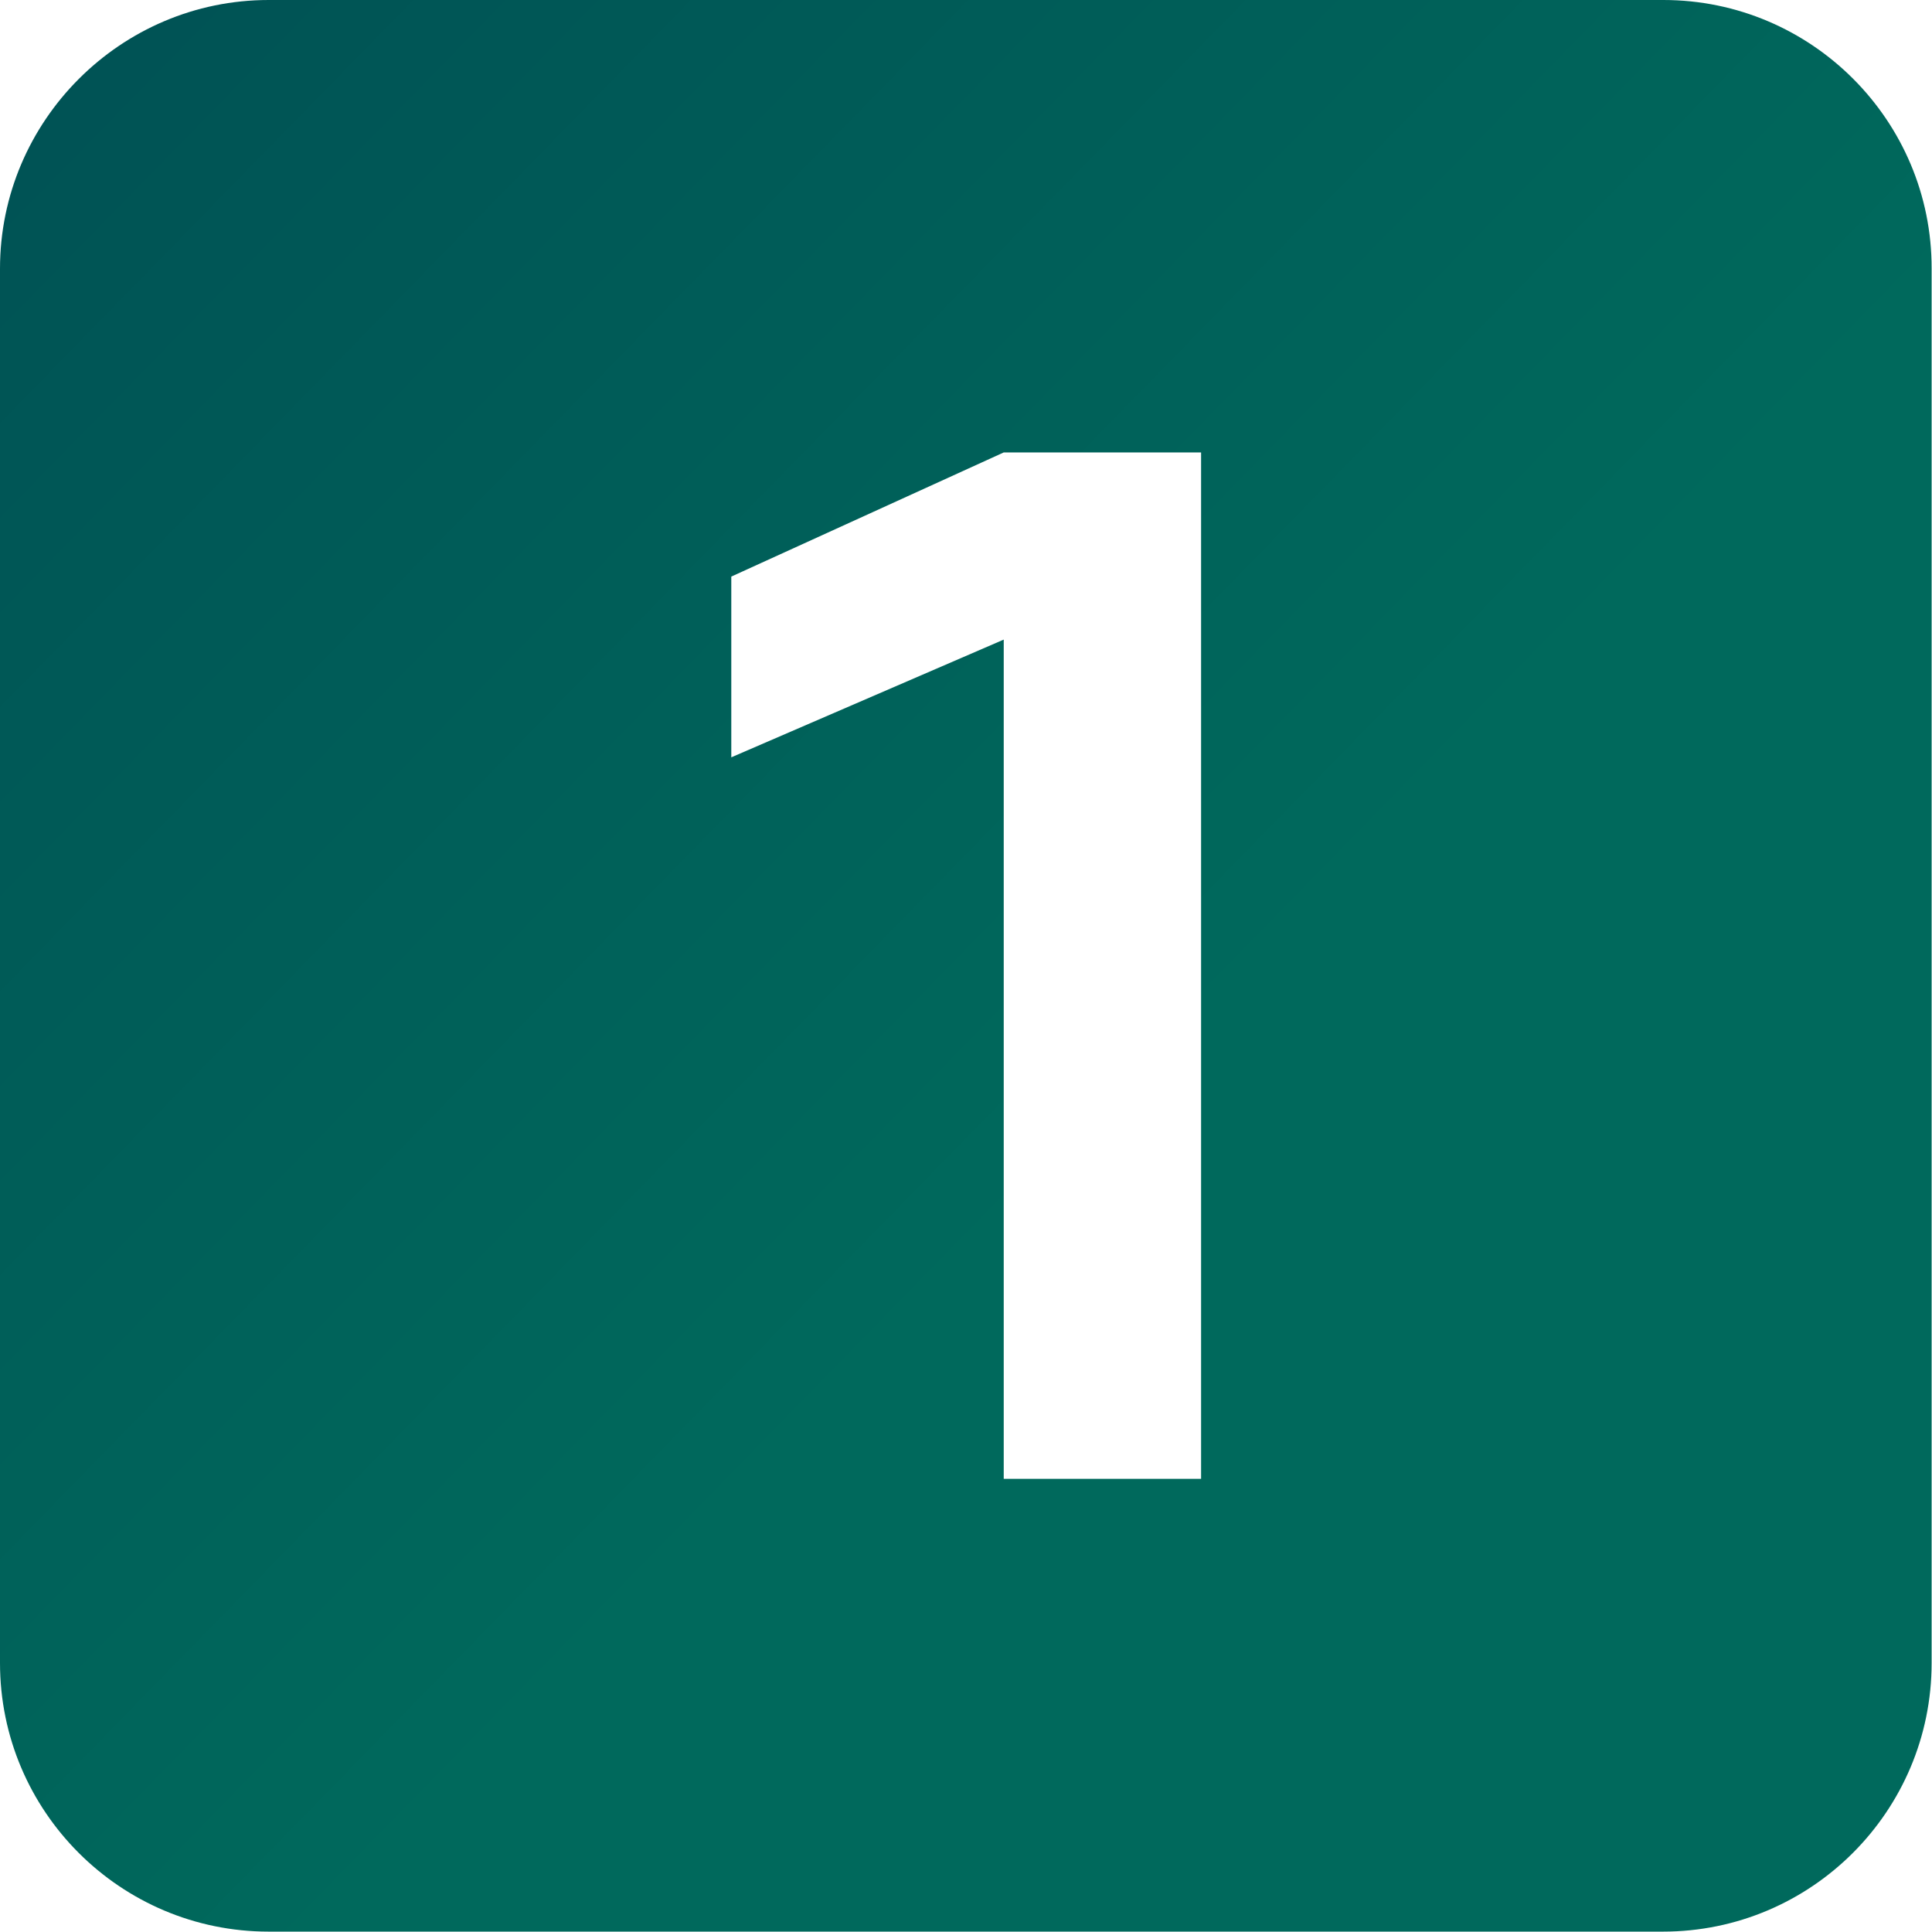 <?xml version="1.0" encoding="UTF-8"?>
<svg xmlns="http://www.w3.org/2000/svg" xmlns:xlink="http://www.w3.org/1999/xlink" version="1.1" viewBox="0 0 512 512">
  <defs>
    <style>
      .cls-1 {
        fill: url(#linear-gradient);
      }
    </style>
    <linearGradient id="linear-gradient" x1="-3.4" y1="2.7" x2="297.6" y2="296.7" gradientUnits="userSpaceOnUse">
      <stop offset="0" stop-color="#005154"/>
      <stop offset="1" stop-color="#00695c"/>
    </linearGradient>
  </defs>
  <!-- Generator: Adobe Illustrator 28.7.1, SVG Export Plug-In . SVG Version: 1.2.0 Build 142)  -->
  <g>
    <g id="Layer_1">
      <path class="cls-1" d="M440.8,0H71.2C32,0,0,32,0,71.2v369.5c0,39.3,31.9,71.2,71.2,71.2h369.5c39.3,0,71.2-31.9,71.2-71.2V71.2C512,32,480.1,0,440.8,0ZM318.3,391.9h-52.3v-222.4l-72.2,31.2v-47.9l72.2-32.9h52.3v272Z"/>
    </g>
  </g>
</svg>